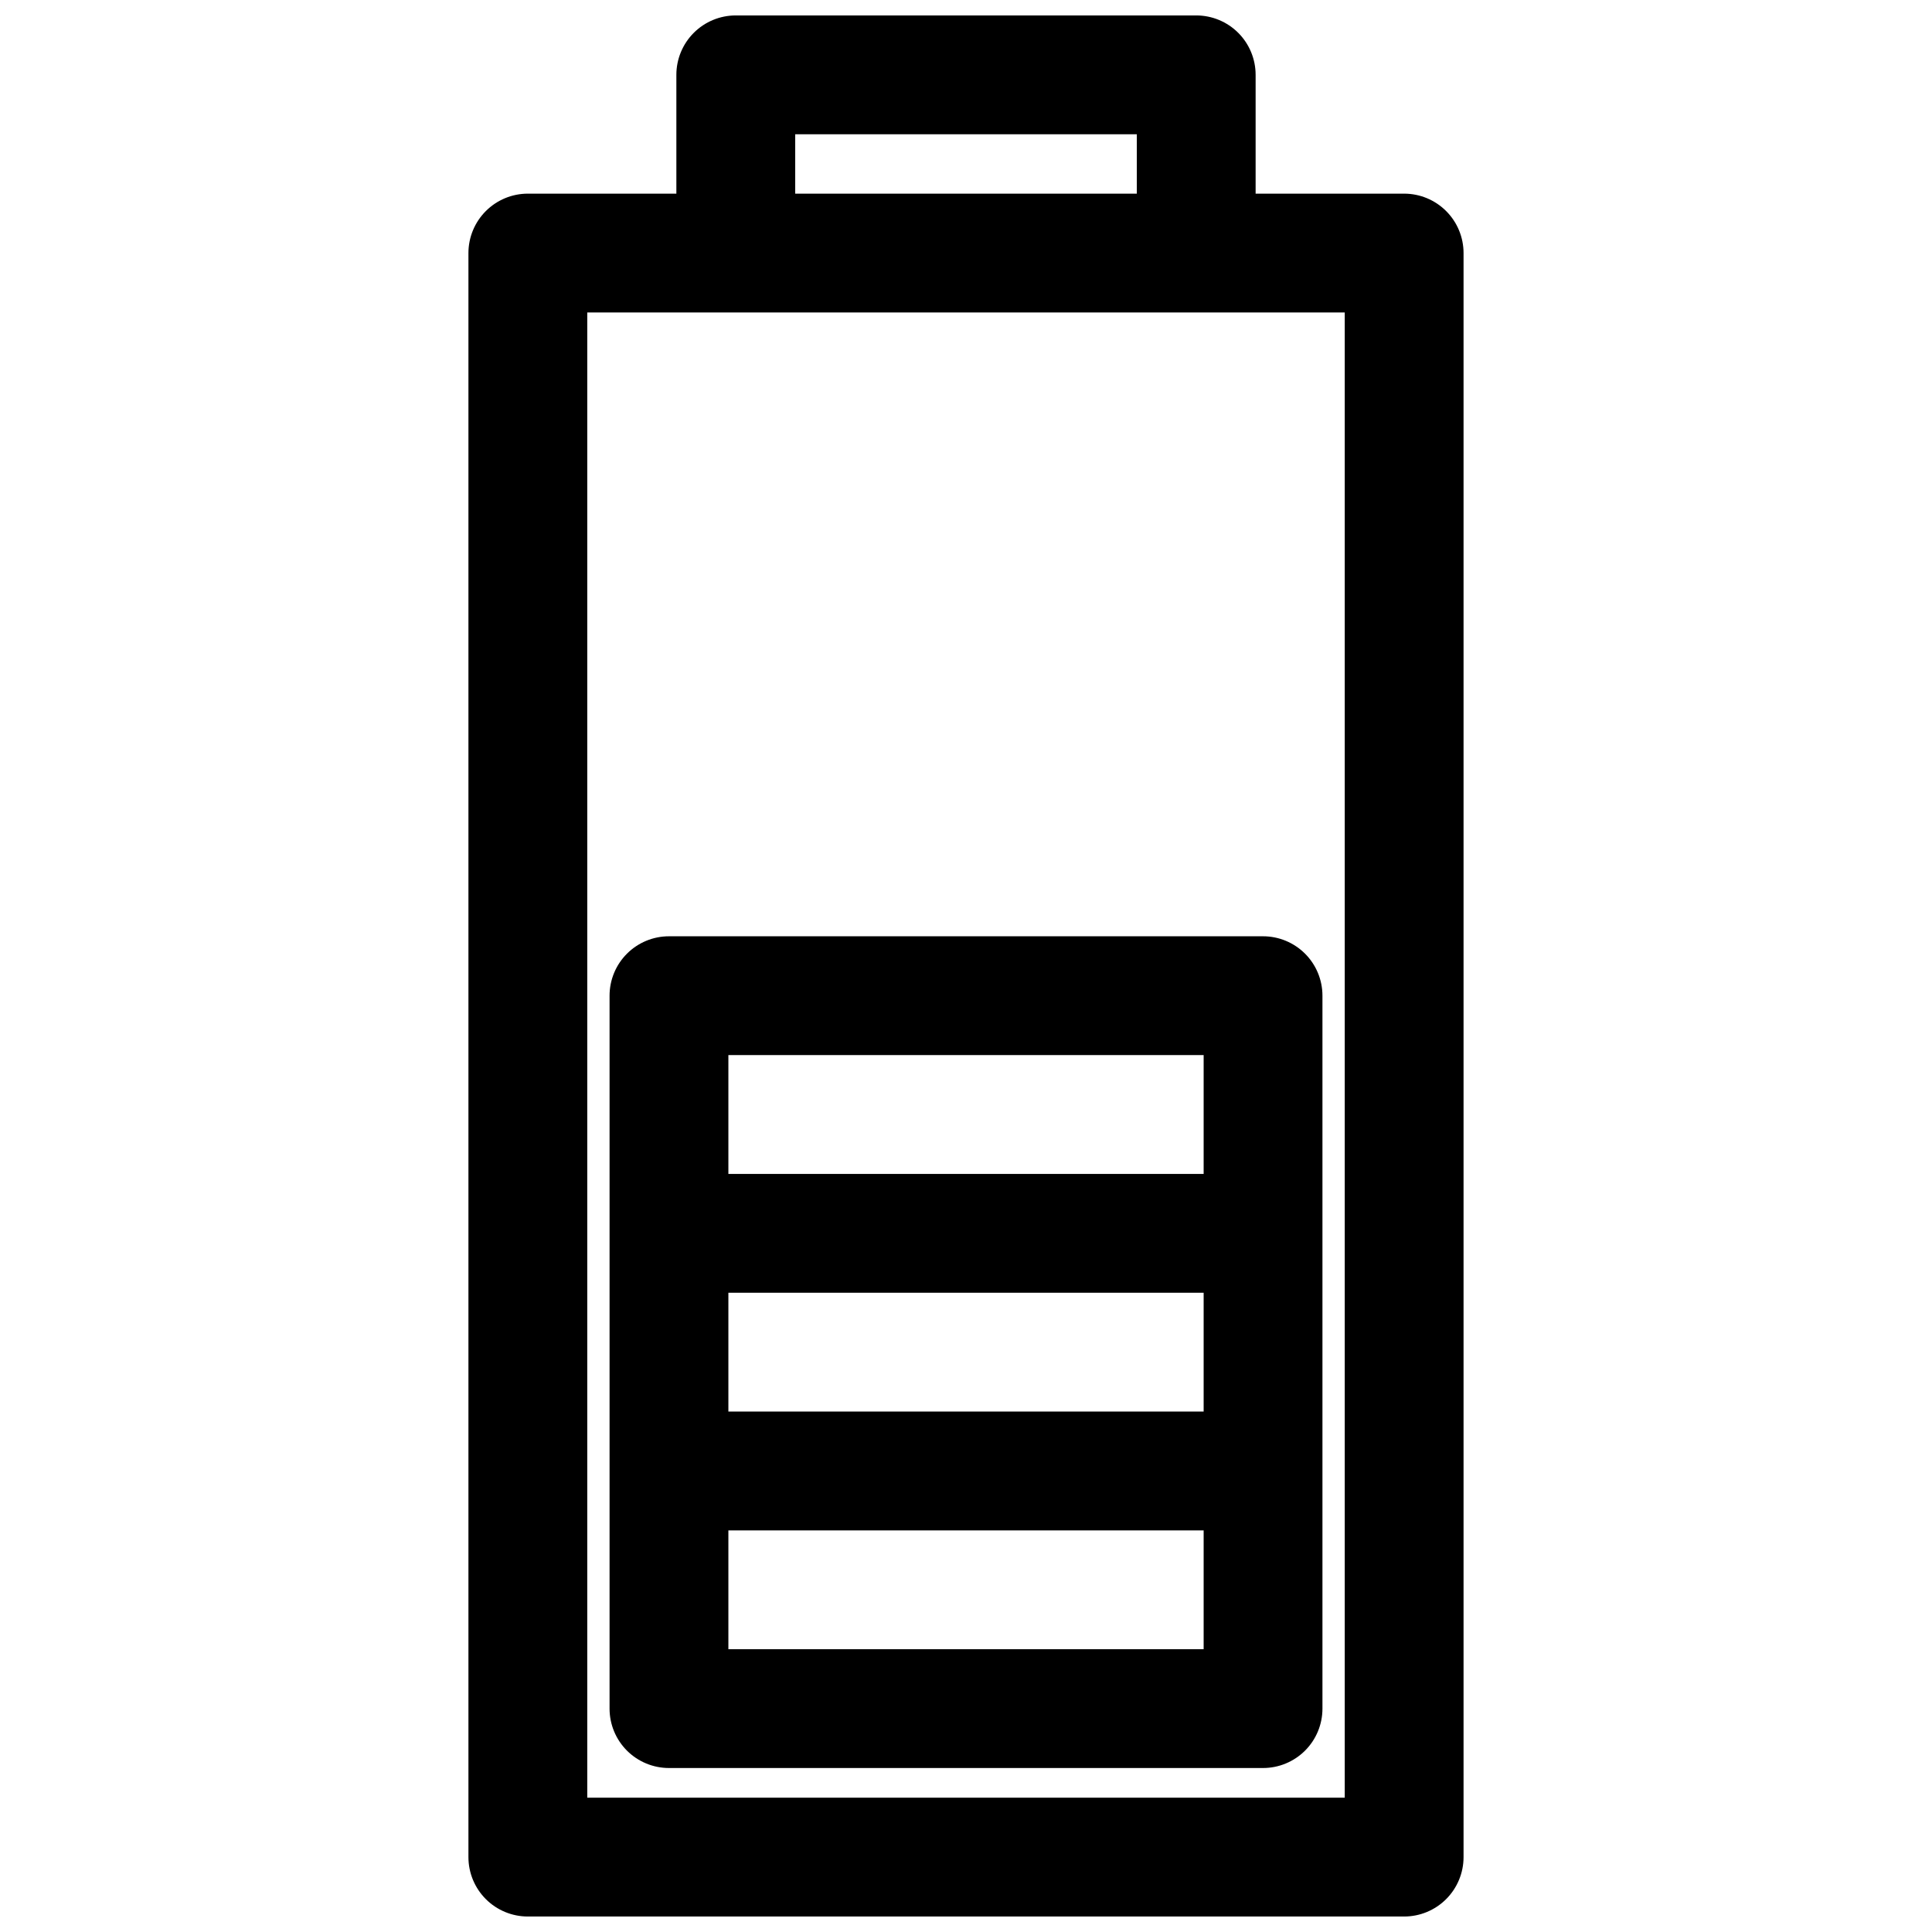 <?xml version="1.0" encoding="UTF-8"?>
<!-- Uploaded to: ICON Repo, www.svgrepo.com, Generator: ICON Repo Mixer Tools -->
<svg width="800px" height="800px" version="1.1" viewBox="144 144 512 512" xmlns="http://www.w3.org/2000/svg">
 <defs>
  <clipPath id="a">
   <path d="m268 148.09h264v503.81h-264z"/>
  </clipPath>
 </defs>
 <g clip-path="url(#a)">
  <path d="m461.01 148.09h-122.02c-4.176 0-8.184 1.66-11.133 4.609-2.953 2.953-4.613 6.961-4.613 11.133v31.488h-39.359c-4.176 0-8.18 1.66-11.133 4.613s-4.613 6.957-4.613 11.133v425.09c0 4.176 1.66 8.18 4.613 11.133s6.957 4.609 11.133 4.609h232.23-0.004c4.176 0 8.18-1.656 11.133-4.609 2.953-2.953 4.613-6.957 4.613-11.133v-425.09c0-4.176-1.66-8.18-4.613-11.133-2.953-2.953-6.957-4.613-11.133-4.613h-39.359v-31.488c0-4.172-1.656-8.18-4.609-11.133-2.953-2.949-6.957-4.609-11.133-4.609zm-106.27 31.488h90.527v15.742h-90.527zm145.63 47.23v393.6h-200.74v-393.6z"/>
 </g>
 <path d="m305.54 407.87v188.93c0 4.176 1.656 8.18 4.609 11.133 2.953 2.949 6.957 4.609 11.133 4.609h157.44c4.176 0 8.18-1.66 11.133-4.609 2.953-2.953 4.609-6.957 4.609-11.133v-188.93c0-4.176-1.656-8.18-4.609-11.133-2.953-2.953-6.957-4.613-11.133-4.613h-157.44c-4.176 0-8.18 1.66-11.133 4.613s-4.609 6.957-4.609 11.133zm31.488 15.742h125.95v31.488h-125.95zm0 62.977h125.95v31.488h-125.95zm0 62.977h125.95v31.488h-125.95z"/>
</svg>